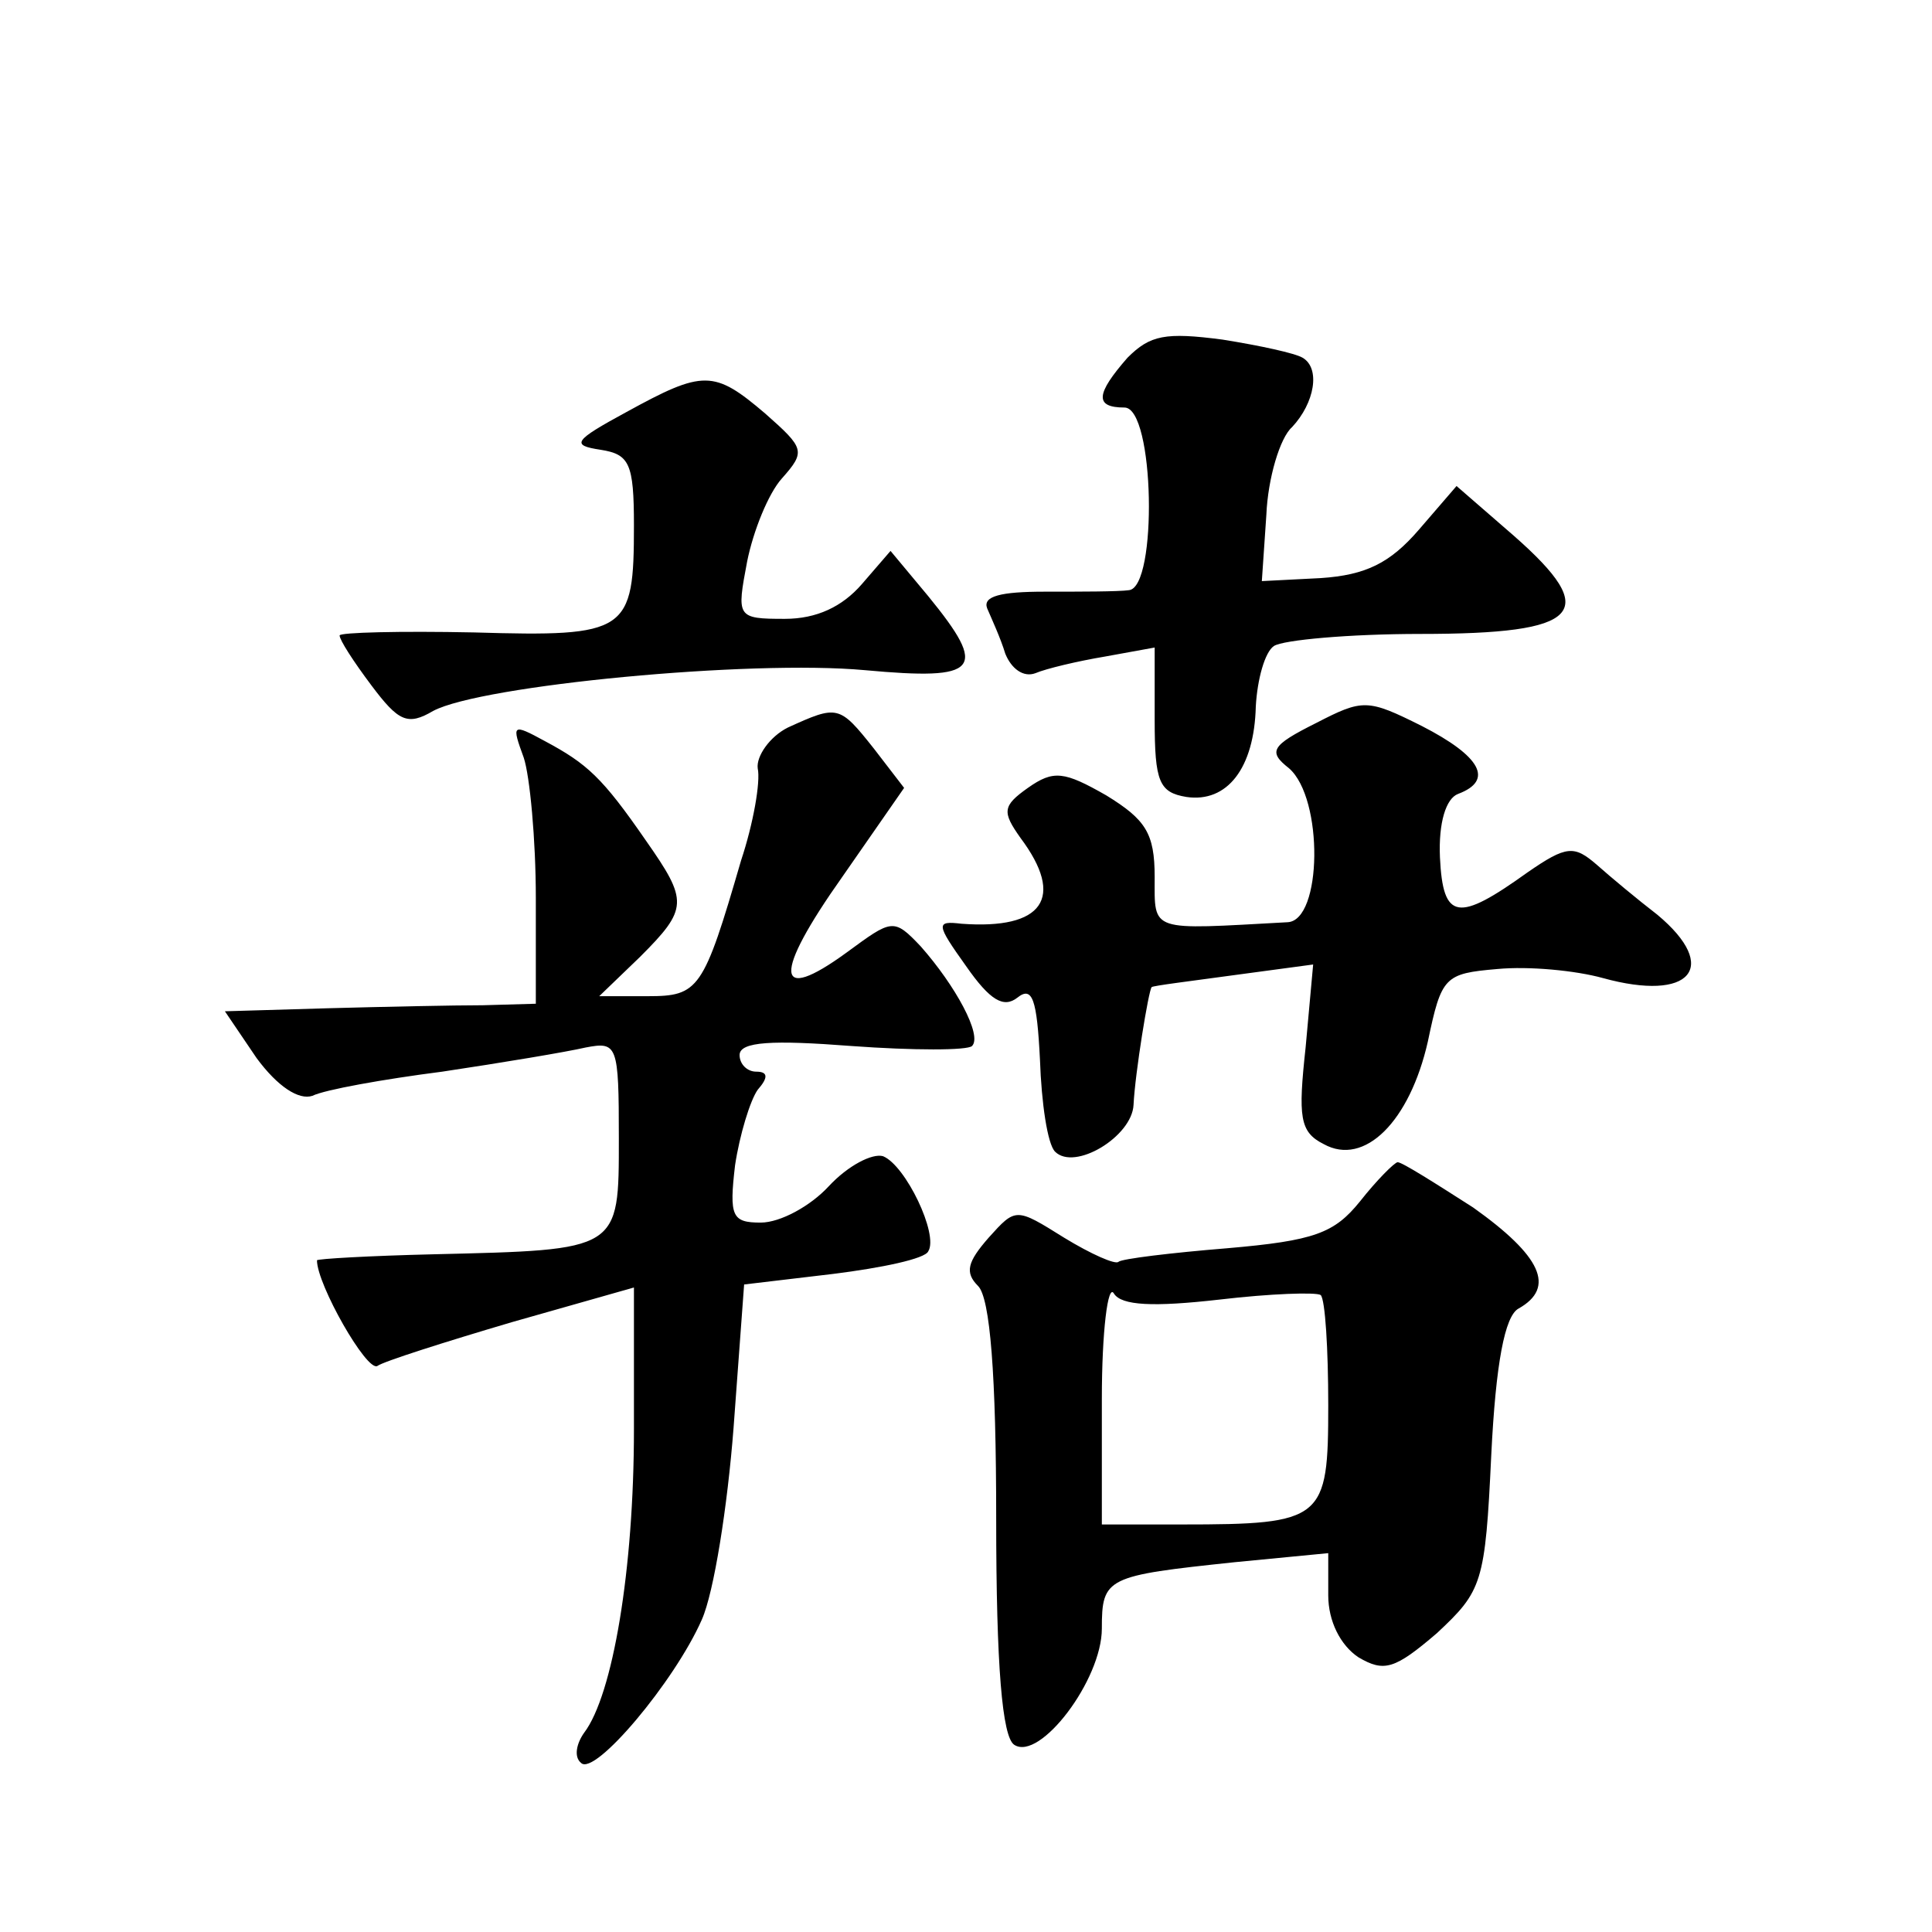 <?xml version="1.0" standalone="no"?>
<!DOCTYPE svg PUBLIC "-//W3C//DTD SVG 20010904//EN"
 "http://www.w3.org/TR/2001/REC-SVG-20010904/DTD/svg10.dtd">
<svg version="1.0" xmlns="http://www.w3.org/2000/svg"
 width="128pt" height="128pt" viewBox="0 0 128 128"
 preserveAspectRatio="xMidYMid meet">
<g transform="translate(0,128) scale(0.1,-0.1)"
fill="#0" stroke="none">
<path d="M747 1043 c-21 -24 -22 -33 -2 -33 20 0 22 -119 3 -121 -7 -1 -32 -1 -56
-1 -29 0 -41 -3 -38 -11 3 -7 9 -20 12 -30 4 -10 12 -16 20 -13 7 3 28 8 46 11
l33 6 0 -48 c0 -41 3 -48 21 -51 27 -4 45 19 46 60 1 18 6 36 12 40 6 4 50 8 97
8 107 0 120 14 62 65 l-38 33 -25 -29 c-19 -22 -35 -30 -65 -32 l-39 -2 3 44 c1
24 9 51 17 58 15 16 19 39 7 46 -5 3 -28 8 -53 12 -38 5 -48 3 -63 -12z M415 1007
c-35 -19 -37 -22 -17 -25 19 -3 22 -9 22 -50 0 -71 -4 -74 -106 -71 -49 1 -89 0
-89 -2 0 -3 9 -17 21 -33 18 -24 24 -27 41 -17 32 17 210 34 286 27 76 -7 82 0
42 49 l-25 30 -19 -22 c-13 -15 -30 -23 -51 -23 -32 0 -32 1 -25 38 4 20 14 45
23 55 16 18 15 20 -11 43 -34 29 -41 29 -92 1z M872 801 c-30 -15 -32 -19 -18 -30
23 -20 22 -101 -1 -102 -92 -5 -88 -7 -88 30 0 29 -6 38 -32 54 -28 16 -35 17 -52
5 -17 -12 -17 -16 -5 -33 30 -40 15 -61 -39 -57 -17 2 -17 0 3 -28 16 -23 25 -28
34 -21 10 8 13 -1 15 -41 1 -29 5 -56 10 -61 13 -13 51 10 52 31 1 21 10 76 12
78 1 1 26 4 55 8 l52 7 -5 -55 c-5 -46 -4 -56 12 -64 27 -15 57 15 69 68 9 43 11
45 46 48 21 2 52 -1 70 -6 58 -16 78 7 36 42 -13 10 -31 25 -40 33 -15 13 -20 13
-46 -5 -46 -33 -56 -32 -58 10 -1 23 4 39 12 42 24 9 15 25 -24 45 -36 18 -39 18
-70 2z M522 798 c-12 -6 -21 -19 -20 -27 2 -9 -3 -37 -11 -61 -25 -86 -28 -90 -62
-90 l-32 0 27 26 c32 32 32 37 4 77 -29 42 -39 51 -67 66 -22 12 -22 11 -14 -11
4 -12 8 -54 8 -93 l0 -70 -35 -1 c-19 0 -66 -1 -103 -2 l-68 -2 21 -31 c14 -19
28 -28 37 -25 8 4 47 11 86 16 40 6 82 13 95 16 21 4 22 2 22 -60 0 -75 1 -74 -123
-77 -42 -1 -77 -3 -77 -4 0 -16 33 -74 40 -70 4 3 45 16 89 29 l81 23 0 -94 c0
-93 -14 -176 -33 -201 -5 -7 -7 -16 -2 -20 9 -9 62 54 80 95 8 18 17 75 21 127
l7 95 59 7 c32 4 61 10 63 15 7 11 -15 57 -30 63 -7 2 -23 -6 -36 -20 -12 -13 -32
-24 -45 -24 -19 0 -21 4 -17 38 3 20 10 43 15 50 7 8 7 12 -1 12 -6 0 -11 5 -11
11 0 9 22 10 74 6 41 -3 77 -3 80 0 7 7 -11 40 -34 66 -18 19 -19 18 -49 -4 -48
-35 -49 -15 -3 50 l41 59 -20 26 c-23 29 -24 29 -57 14z M901 484 c-17 -21 -30
-26 -88 -31 -37 -3 -70 -7 -72 -9 -2 -2 -18 5 -36 16 -32 20 -32 20 -50 0 -14 -16
-16 -23 -7 -32 8 -8 12 -59 12 -154 0 -98 4 -145 12 -150 17 -11 58 43 58 77 0
34 3 35 88 44 l62 6 0 -28 c0 -17 8 -33 20 -41 17 -10 24 -8 52 16 30 28 32 33
36 118 3 61 9 92 18 97 25 14 15 35 -30 67 -25 16 -47 30 -50 30 -2 0 -14 -12 -25
-26z m-93 -65 c34 4 64 5 67 3 3 -3 5 -36 5 -73 0 -76 -3 -79 -97 -79 l-53 0 0
83 c0 45 4 77 8 70 5 -8 26 -9 70 -4z"/>
</g>
</svg>
